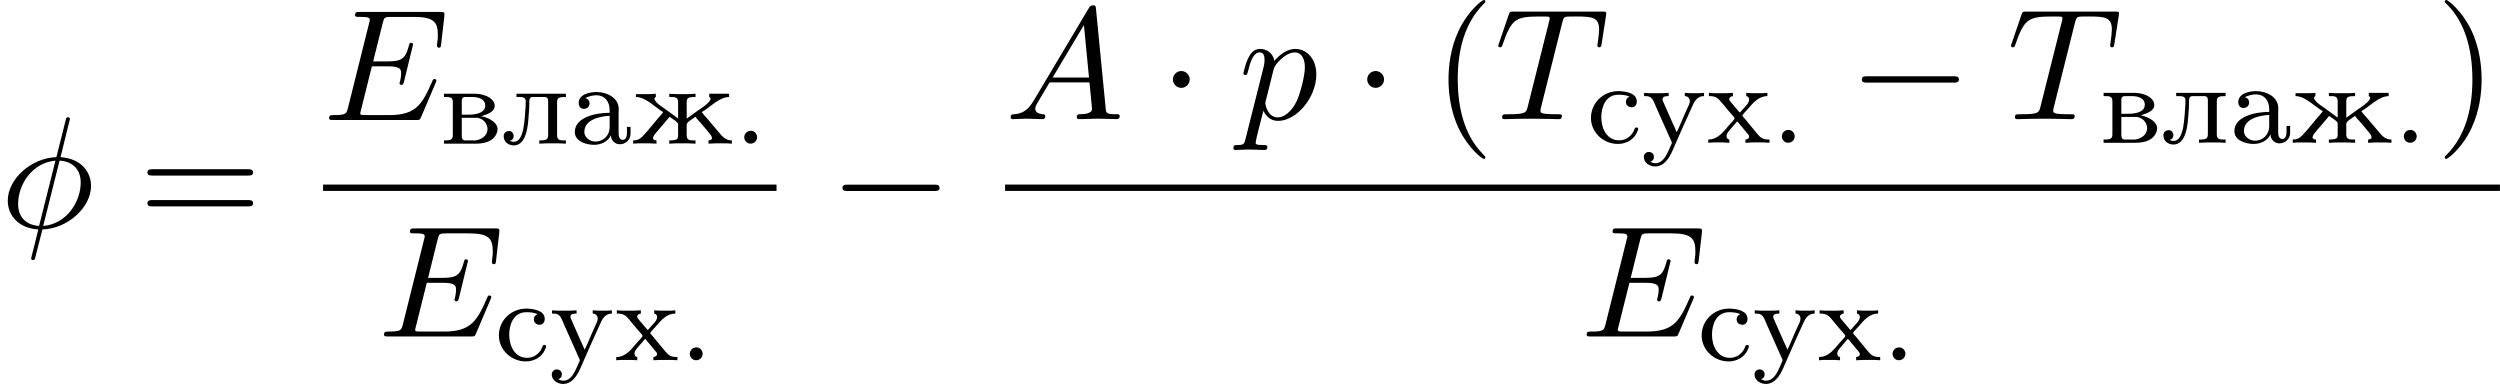 <?xml version='1.0' encoding='UTF-8'?>
<!-- This file was generated by dvisvgm 1.15.1 -->
<svg height='33.073pt' version='1.1' viewBox='1872.02 1483.22 171.625 26.359' width='215.336pt' xmlns='http://www.w3.org/2000/svg' xmlns:xlink='http://www.w3.org/1999/xlink'>
<defs>
<path d='m1.116 -0.885c-0.239 0.032 -0.383 0.239 -0.383 0.438c0 0.215 0.175 0.438 0.43 0.438c0.271 0 0.454 -0.215 0.454 -0.446c0 -0.215 -0.175 -0.438 -0.43 -0.438c-0.024 0 -0.048 0.008 -0.072 0.008z' id='g0-46'/>
<path d='m1.068 -3.132v-0.008c0.255 -0.12 0.478 -0.191 0.773 -0.191c0.542 0 0.901 0.406 0.901 1.02v0.183c-0.988 0 -2.391 0.319 -2.391 1.315c0 0.669 0.805 0.885 1.323 0.885c0.446 0 0.94 -0.199 1.148 -0.646h0.008c0 0.335 0.279 0.606 0.606 0.606c0.406 0 0.741 -0.303 0.741 -0.725v-0.47h-0.247v0.391c0 0.207 -0.04 0.502 -0.287 0.502c-0.255 0 -0.287 -0.295 -0.287 -0.47v-1.339c0 -0.096 0.008 -0.199 0.008 -0.295c0 -0.797 -0.821 -1.18 -1.514 -1.18c-0.43 0 -1.235 0.128 -1.235 0.765c0 0.175 0.104 0.391 0.343 0.391c0.255 0 0.406 -0.167 0.406 -0.375c0 -0.159 -0.096 -0.319 -0.295 -0.359zm1.674 1.211v0.781c0 0.558 -0.422 0.988 -0.972 0.988c-0.359 0 -0.733 -0.247 -0.765 -0.622v-0.032c0 -0.869 1.076 -1.076 1.737 -1.116z' id='g0-224'/>
<path d='m0.271 -3.435v0.223h0.175c0.231 0 0.43 0.032 0.43 0.343v2.287c0 0.327 -0.183 0.351 -0.606 0.351v0.223h2.152c0.526 0 1.164 -0.096 1.435 -0.646c0.056 -0.112 0.088 -0.239 0.088 -0.359v-0.048c-0.064 -0.518 -0.829 -0.789 -1.124 -0.829c0.327 -0.12 0.933 -0.255 0.933 -0.725c0 -0.367 -0.43 -0.638 -0.717 -0.717c-0.263 -0.096 -0.542 -0.104 -0.821 -0.104h-1.945zm1.219 1.65h1.052c0.399 0.048 0.717 0.375 0.717 0.781c0 0.454 -0.43 0.725 -0.829 0.773h-0.701c-0.175 0 -0.239 -0.104 -0.239 -0.335v-1.219zm0 -0.215v-0.94c0 -0.135 0.032 -0.247 0.207 -0.271h0.518c0.319 0 0.885 0.08 0.885 0.598c0 0.598 -0.925 0.614 -1.14 0.614h-0.47z' id='g0-226'/>
<path d='m0.327 -3.411v0.199c0.677 0 1.347 0.741 1.873 1.036c-0.12 0.175 -0.279 0.335 -0.414 0.494c-0.343 0.399 -0.662 0.829 -1.028 1.196c-0.183 0.183 -0.359 0.255 -0.622 0.255v0.223l0.367 -0.024h0.725l0.51 0.024v-0.223c-0.112 0 -0.239 -0.048 -0.239 -0.151c0 -0.112 0.104 -0.255 0.151 -0.303c0.279 -0.351 0.59 -0.677 0.869 -1.028c0.04 -0.048 0.08 -0.088 0.112 -0.143c0.199 0.159 0.59 0.351 0.59 0.526v0.749c0 0.247 -0.04 0.351 -0.606 0.351v0.223l0.478 -0.024h0.829l0.494 0.024v-0.223h-0.167c-0.231 0 -0.438 -0.032 -0.438 -0.351v-0.733c0 -0.183 0.399 -0.383 0.606 -0.542c0.08 0.135 0.199 0.255 0.311 0.375c0.223 0.263 0.454 0.526 0.669 0.797c0.048 0.048 0.151 0.191 0.151 0.303c0 0.064 -0.072 0.151 -0.239 0.151v0.223l0.51 -0.024h0.725l0.367 0.024v-0.223c-0.422 0 -0.654 -0.255 -0.933 -0.606c-0.239 -0.279 -0.478 -0.566 -0.717 -0.845c-0.135 -0.159 -0.295 -0.319 -0.414 -0.494c0.526 -0.295 1.196 -1.036 1.873 -1.036v-0.223h-1.363v0.223c0.048 0.024 0.096 0.056 0.096 0.112c0 0.08 -0.08 0.183 -0.128 0.239l-0.056 0.056c-0.223 0.223 -0.518 0.399 -0.773 0.582l-0.43 0.311c-0.088 0.064 -0.167 0.128 -0.255 0.183v-1.14c0 -0.303 0.143 -0.343 0.606 -0.343v-0.223l-0.478 0.024h-0.829l-0.494 -0.024v0.223h0.183c0.215 0 0.422 0.032 0.422 0.343v1.132c-0.287 -0.207 -0.574 -0.414 -0.861 -0.63c-0.191 -0.135 -0.414 -0.271 -0.582 -0.438l-0.056 -0.056c-0.048 -0.056 -0.128 -0.159 -0.128 -0.239c0 -0.056 0.048 -0.088 0.096 -0.112v-0.223l-0.462 0.024h-0.901z' id='g0-230'/>
<path d='m1.036 -3.435v0.223h0.191c0.231 0 0.446 0.024 0.446 0.295c0 0.04 -0.008 0.08 -0.008 0.12v0.199c-0.072 0.837 -0.072 2.447 -0.797 2.463c-0.104 0 -0.191 -0.032 -0.287 -0.064v-0.008c0.191 -0.04 0.263 -0.183 0.263 -0.327c0 -0.159 -0.104 -0.319 -0.287 -0.343c-0.255 0 -0.399 0.143 -0.399 0.359c0 0.414 0.351 0.63 0.693 0.63c0.877 0 0.98 -1.379 1.02 -2.032c0.032 -0.311 0.048 -0.622 0.048 -0.933v-0.072c0 -0.151 0.04 -0.263 0.207 -0.287h0.837c0.183 0 0.247 0.104 0.247 0.279v2.343c0 0.335 -0.175 0.359 -0.606 0.359v0.223l0.502 -0.024h0.837l0.486 0.024v-0.223h-0.175c-0.231 0 -0.43 -0.032 -0.43 -0.343v-2.287c0 -0.327 0.183 -0.351 0.606 -0.351v-0.223h-3.395z' id='g0-235'/>
<path d='m2.925 -3.172c-0.159 0.064 -0.247 0.191 -0.247 0.351c0 0.223 0.159 0.375 0.414 0.375c0.223 0 0.335 -0.215 0.335 -0.383c0 -0.582 -0.685 -0.693 -1.172 -0.725h-0.096c-1.036 0 -1.881 0.805 -1.881 1.841c0 0.98 0.837 1.785 1.849 1.785c0.558 0 1.108 -0.287 1.331 -0.837c0.016 -0.056 0.064 -0.128 0.064 -0.191c0 -0.072 -0.056 -0.104 -0.12 -0.104c-0.151 0 -0.128 0.167 -0.223 0.311c-0.199 0.351 -0.558 0.574 -0.964 0.574c-0.821 0 -1.227 -0.781 -1.227 -1.586c0 -0.638 0.255 -1.546 1.18 -1.546c0.223 0 0.534 0.016 0.757 0.135z' id='g0-241'/>
<path d='m0.175 -3.435v0.223h0.112c0.438 0 0.502 0.247 0.725 0.773c0.231 0.542 0.478 1.06 0.709 1.594l0.335 0.749c0.016 0.024 0.024 0.048 0.024 0.08v0.024c-0.008 0.048 -0.04 0.104 -0.064 0.151l-0.12 0.279c-0.183 0.406 -0.422 0.956 -0.956 0.956c-0.12 0 -0.231 -0.048 -0.335 -0.096c0.128 -0.056 0.247 -0.135 0.247 -0.343c0 -0.199 -0.159 -0.335 -0.343 -0.335c-0.199 0 -0.351 0.151 -0.351 0.343c0 0.406 0.406 0.654 0.773 0.654c0.614 0 0.972 -0.566 1.203 -1.1l0.223 -0.51c0.359 -0.829 0.733 -1.65 1.108 -2.479c0.143 -0.327 0.327 -0.741 0.821 -0.741v-0.223l-0.327 0.024h-0.582l-0.406 -0.024v0.223c0.231 0 0.343 0.183 0.343 0.343c0 0.175 -0.104 0.343 -0.175 0.502l-0.255 0.574c-0.151 0.351 -0.295 0.717 -0.47 1.06c-0.072 -0.191 -0.167 -0.383 -0.255 -0.574l-0.654 -1.482c-0.024 -0.064 -0.064 -0.135 -0.064 -0.207v-0.032c0.032 -0.183 0.279 -0.183 0.422 -0.183v-0.223l-0.51 0.024h-0.757l-0.422 -0.024z' id='g0-243'/>
<path d='m0.175 -3.435v0.223h0.08c0.375 0 0.55 0.143 0.773 0.414l0.518 0.622c0.12 0.151 0.391 0.406 0.391 0.494c0 0.08 -0.247 0.319 -0.375 0.462c-0.375 0.43 -0.749 0.988 -1.427 0.988v0.223l0.351 -0.024h0.654l0.438 0.024v-0.223c-0.12 0 -0.191 -0.12 -0.191 -0.231c0 -0.183 0.128 -0.311 0.239 -0.446l0.311 -0.359c0.056 -0.072 0.128 -0.135 0.175 -0.215c0.072 0.056 0.12 0.135 0.175 0.199l0.502 0.606c0.056 0.056 0.143 0.143 0.143 0.223v0.032c0 0.128 -0.135 0.183 -0.247 0.191v0.223l0.486 -0.024h0.765l0.399 0.024v-0.223h-0.088c-0.43 0 -0.582 -0.191 -0.789 -0.438l-0.574 -0.693c-0.128 -0.151 -0.239 -0.311 -0.383 -0.454c-0.008 -0.016 -0.024 -0.032 -0.024 -0.056v-0.008c0 -0.064 0.231 -0.287 0.343 -0.414c0.383 -0.438 0.749 -0.917 1.371 -0.917v-0.223l-0.351 0.024h-0.662l-0.438 -0.024v0.223c0.128 0.016 0.199 0.12 0.199 0.231c0 0.247 -0.279 0.494 -0.43 0.662l-0.143 0.167c-0.016 0.016 -0.04 0.056 -0.072 0.056s-0.056 -0.04 -0.072 -0.064l-0.47 -0.558c-0.072 -0.08 -0.183 -0.199 -0.183 -0.295c0 -0.112 0.135 -0.191 0.255 -0.199v-0.223l-0.494 0.024h-0.749l-0.406 -0.024z' id='g0-245'/>
<path d='m4.767 -7.309c0 -0.022 0.033 -0.142 0.033 -0.153s0 -0.109 -0.131 -0.109c-0.109 0 -0.12 0.033 -0.164 0.218l-0.633 2.52c-1.735 0.055 -3.338 1.505 -3.338 2.989c0 1.036 0.764 1.898 2.095 1.975c-0.087 0.338 -0.164 0.687 -0.251 1.025c-0.131 0.513 -0.24 0.927 -0.24 0.96c0 0.109 0.076 0.12 0.131 0.12s0.076 -0.011 0.109 -0.044c0.022 -0.022 0.087 -0.284 0.12 -0.436l0.415 -1.625c1.756 -0.055 3.338 -1.527 3.338 -2.989c0 -0.862 -0.578 -1.865 -2.095 -1.975l0.611 -2.476zm-2.084 7.2c-0.655 -0.033 -1.44 -0.415 -1.44 -1.505c0 -1.309 0.938 -2.836 2.564 -2.978l-1.124 4.484zm1.407 -4.484c0.829 0.044 1.451 0.545 1.451 1.505c0 1.287 -0.938 2.847 -2.575 2.978l1.124 -4.484z' id='g2-30'/>
<path d='m1.953 -1.255c-0.436 0.731 -0.862 0.884 -1.342 0.916c-0.131 0.011 -0.229 0.011 -0.229 0.218c0 0.065 0.055 0.12 0.142 0.12c0.295 0 0.633 -0.033 0.938 -0.033c0.36 0 0.742 0.033 1.091 0.033c0.065 0 0.207 0 0.207 -0.207c0 -0.12 -0.098 -0.131 -0.175 -0.131c-0.251 -0.022 -0.513 -0.109 -0.513 -0.382c0 -0.131 0.065 -0.251 0.153 -0.404l0.829 -1.396h2.738c0.022 0.229 0.175 1.713 0.175 1.822c0 0.327 -0.567 0.36 -0.785 0.36c-0.153 0 -0.262 0 -0.262 0.218c0 0.12 0.131 0.12 0.153 0.12c0.447 0 0.916 -0.033 1.364 -0.033c0.273 0 0.96 0.033 1.233 0.033c0.065 0 0.196 0 0.196 -0.218c0 -0.12 -0.109 -0.12 -0.251 -0.12c-0.676 0 -0.676 -0.076 -0.709 -0.393l-0.665 -6.818c-0.022 -0.218 -0.022 -0.262 -0.207 -0.262c-0.175 0 -0.218 0.076 -0.284 0.185l-3.796 6.371zm1.309 -1.604l2.149 -3.6l0.349 3.6h-2.498z' id='g2-65'/>
<path d='m7.724 -2.542c0.022 -0.055 0.055 -0.131 0.055 -0.153c0 -0.011 0 -0.12 -0.131 -0.12c-0.098 0 -0.12 0.065 -0.142 0.131c-0.709 1.615 -1.113 2.345 -2.978 2.345h-1.593c-0.153 0 -0.175 0 -0.24 -0.011c-0.109 -0.011 -0.142 -0.022 -0.142 -0.109c0 -0.033 0 -0.055 0.055 -0.251l0.742 -2.978h1.08c0.927 0 0.927 0.229 0.927 0.502c0 0.076 0 0.207 -0.076 0.535c-0.022 0.055 -0.033 0.087 -0.033 0.12c0 0.055 0.044 0.12 0.142 0.12c0.087 0 0.12 -0.055 0.164 -0.218l0.622 -2.553c0 -0.065 -0.055 -0.12 -0.131 -0.12c-0.098 0 -0.12 0.065 -0.153 0.196c-0.229 0.829 -0.425 1.08 -1.429 1.08h-1.025l0.655 -2.629c0.098 -0.382 0.109 -0.425 0.589 -0.425h1.538c1.331 0 1.658 0.316 1.658 1.211c0 0.262 0 0.284 -0.044 0.578c0 0.065 -0.011 0.142 -0.011 0.196s0.033 0.131 0.131 0.131c0.12 0 0.131 -0.065 0.153 -0.273l0.218 -1.887c0.033 -0.295 -0.022 -0.295 -0.295 -0.295h-5.509c-0.218 0 -0.327 0 -0.327 0.218c0 0.12 0.098 0.12 0.305 0.12c0.404 0 0.709 0 0.709 0.196c0 0.044 0 0.065 -0.055 0.262l-1.44 5.771c-0.109 0.425 -0.131 0.513 -0.993 0.513c-0.185 0 -0.305 0 -0.305 0.207c0 0.131 0.098 0.131 0.305 0.131h5.662c0.251 0 0.262 -0.011 0.338 -0.185l1.004 -2.356z' id='g2-69'/>
<path d='m4.658 -6.622c0.076 -0.305 0.12 -0.371 0.251 -0.404c0.098 -0.022 0.458 -0.022 0.687 -0.022c1.102 0 1.593 0.044 1.593 0.895c0 0.164 -0.044 0.589 -0.087 0.873c-0.011 0.044 -0.033 0.175 -0.033 0.207c0 0.065 0.033 0.142 0.131 0.142c0.12 0 0.142 -0.087 0.164 -0.251l0.295 -1.898c0.011 -0.044 0.022 -0.153 0.022 -0.185c0 -0.12 -0.109 -0.12 -0.295 -0.12h-6.055c-0.262 0 -0.273 0.011 -0.349 0.218l-0.655 1.92c-0.011 0.022 -0.065 0.175 -0.065 0.196c0 0.065 0.055 0.12 0.131 0.12c0.109 0 0.12 -0.055 0.185 -0.229c0.589 -1.691 0.873 -1.887 2.487 -1.887h0.425c0.305 0 0.305 0.044 0.305 0.131c0 0.065 -0.033 0.196 -0.044 0.229l-1.462 5.825c-0.098 0.404 -0.131 0.524 -1.298 0.524c-0.393 0 -0.458 0 -0.458 0.207c0 0.131 0.12 0.131 0.185 0.131c0.295 0 0.6 -0.022 0.895 -0.022c0.305 0 0.622 -0.011 0.927 -0.011s0.611 0.011 0.905 0.011c0.316 0 0.644 0.022 0.949 0.022c0.109 0 0.24 0 0.24 -0.218c0 -0.12 -0.087 -0.12 -0.371 -0.12c-0.273 0 -0.415 0 -0.698 -0.022c-0.316 -0.033 -0.404 -0.065 -0.404 -0.24c0 -0.011 0 -0.065 0.044 -0.229l1.451 -5.793z' id='g2-84'/>
<path d='m0.491 1.331c-0.087 0.371 -0.109 0.447 -0.589 0.447c-0.131 0 -0.251 0 -0.251 0.207c0 0.087 0.055 0.131 0.142 0.131c0.295 0 0.611 -0.033 0.916 -0.033c0.36 0 0.731 0.033 1.08 0.033c0.055 0 0.196 0 0.196 -0.218c0 -0.12 -0.109 -0.12 -0.262 -0.12c-0.545 0 -0.545 -0.076 -0.545 -0.175c0 -0.131 0.458 -1.909 0.535 -2.182c0.142 0.316 0.447 0.698 1.004 0.698c1.265 0 2.629 -1.593 2.629 -3.196c0 -1.025 -0.622 -1.745 -1.451 -1.745c-0.545 0 -1.069 0.393 -1.429 0.818c-0.109 -0.589 -0.578 -0.818 -0.982 -0.818c-0.502 0 -0.709 0.425 -0.807 0.622c-0.196 0.371 -0.338 1.025 -0.338 1.058c0 0.109 0.109 0.109 0.131 0.109c0.109 0 0.12 -0.011 0.185 -0.251c0.185 -0.775 0.404 -1.298 0.796 -1.298c0.185 0 0.338 0.087 0.338 0.502c0 0.251 -0.033 0.371 -0.076 0.556l-1.222 4.855zm1.92 -4.735c0.076 -0.295 0.371 -0.6 0.567 -0.764c0.382 -0.338 0.698 -0.415 0.884 -0.415c0.436 0 0.698 0.382 0.698 1.025s-0.36 1.898 -0.556 2.313c-0.371 0.764 -0.895 1.124 -1.298 1.124c-0.72 0 -0.862 -0.905 -0.862 -0.971c0 -0.022 0 -0.044 0.033 -0.175l0.535 -2.138z' id='g2-112'/>
<path d='m3.611 2.618c0 -0.033 0 -0.055 -0.185 -0.24c-1.364 -1.375 -1.713 -3.436 -1.713 -5.105c0 -1.898 0.415 -3.796 1.756 -5.16c0.142 -0.131 0.142 -0.153 0.142 -0.185c0 -0.076 -0.044 -0.109 -0.109 -0.109c-0.109 0 -1.091 0.742 -1.735 2.127c-0.556 1.2 -0.687 2.411 -0.687 3.327c0 0.851 0.12 2.171 0.72 3.404c0.655 1.342 1.593 2.051 1.702 2.051c0.065 0 0.109 -0.033 0.109 -0.109z' id='g3-40'/>
<path d='m3.153 -2.727c0 -0.851 -0.12 -2.171 -0.72 -3.404c-0.655 -1.342 -1.593 -2.051 -1.702 -2.051c-0.065 0 -0.109 0.044 -0.109 0.109c0 0.033 0 0.055 0.207 0.251c1.069 1.08 1.691 2.815 1.691 5.095c0 1.865 -0.404 3.785 -1.756 5.16c-0.142 0.131 -0.142 0.153 -0.142 0.185c0 0.065 0.044 0.109 0.109 0.109c0.109 0 1.091 -0.742 1.735 -2.127c0.556 -1.2 0.687 -2.411 0.687 -3.327z' id='g3-41'/>
<path d='m7.495 -3.567c0.164 0 0.371 0 0.371 -0.218s-0.207 -0.218 -0.36 -0.218h-6.535c-0.153 0 -0.36 0 -0.36 0.218s0.207 0.218 0.371 0.218h6.513zm0.011 2.116c0.153 0 0.36 0 0.36 -0.218s-0.207 -0.218 -0.371 -0.218h-6.513c-0.164 0 -0.371 0 -0.371 0.218s0.207 0.218 0.36 0.218h6.535z' id='g3-61'/>
<path d='m7.189 -2.509c0.185 0 0.382 0 0.382 -0.218s-0.196 -0.218 -0.382 -0.218h-5.902c-0.185 0 -0.382 0 -0.382 0.218s0.196 0.218 0.382 0.218h5.902z' id='g1-0'/>
<path d='m2.095 -2.727c0 -0.316 -0.262 -0.578 -0.578 -0.578s-0.578 0.262 -0.578 0.578s0.262 0.578 0.578 0.578s0.578 -0.262 0.578 -0.578z' id='g1-1'/>
</defs>
<g id='page1'><!--start 1872.02 1498.84 --><use x='1872.02' xlink:href='#g2-30' y='1498.84'/>
<use x='1881.53' xlink:href='#g3-61' y='1498.84'/>
<use x='1894.2' xlink:href='#g2-69' y='1491.46'/>
<use x='1902.23' xlink:href='#g0-226' y='1493.09'/>
<use x='1906.44' xlink:href='#g0-235' y='1493.09'/>
<use x='1911.13' xlink:href='#g0-224' y='1493.09'/>
<use x='1915.35' xlink:href='#g0-230' y='1493.09'/>
<use x='1922.38' xlink:href='#g0-46' y='1493.09'/>
<rect height='0.436' width='31.128' x='1894.2' y='1495.89'/>
<use x='1897.97' xlink:href='#g2-69' y='1506.32'/>
<use x='1905.99' xlink:href='#g0-241' y='1507.96'/>
<use x='1909.74' xlink:href='#g0-243' y='1507.96'/>
<use x='1914.19' xlink:href='#g0-245' y='1507.96'/>
<use x='1918.64' xlink:href='#g0-46' y='1507.96'/>
<use x='1928.95' xlink:href='#g1-0' y='1498.84'/>
<use x='1941.02' xlink:href='#g2-65' y='1491.4'/>
<use x='1951.6' xlink:href='#g1-1' y='1491.4'/>
<use x='1957.04' xlink:href='#g2-112' y='1491.4'/>
<use x='1964.94' xlink:href='#g1-1' y='1491.4'/>
<use x='1970.38' xlink:href='#g3-40' y='1491.4'/>
<use x='1974.61' xlink:href='#g2-84' y='1491.4'/>
<use x='1980.96' xlink:href='#g0-241' y='1493.03'/>
<use x='1984.71' xlink:href='#g0-243' y='1493.03'/>
<use x='1989.16' xlink:href='#g0-245' y='1493.03'/>
<use x='1993.61' xlink:href='#g0-46' y='1493.03'/>
<use x='1998.93' xlink:href='#g1-0' y='1491.4'/>
<use x='2009.81' xlink:href='#g2-84' y='1491.4'/>
<use x='2016.16' xlink:href='#g0-226' y='1493.03'/>
<use x='2020.38' xlink:href='#g0-235' y='1493.03'/>
<use x='2025.06' xlink:href='#g0-224' y='1493.03'/>
<use x='2029.28' xlink:href='#g0-230' y='1493.03'/>
<use x='2036.31' xlink:href='#g0-46' y='1493.03'/>
<use x='2039.23' xlink:href='#g3-41' y='1491.4'/>
<rect height='0.436' width='102.62' x='1941.02' y='1495.89'/>
<use x='1980.53' xlink:href='#g2-69' y='1506.32'/>
<use x='1988.56' xlink:href='#g0-241' y='1507.96'/>
<use x='1992.31' xlink:href='#g0-243' y='1507.96'/>
<use x='1996.76' xlink:href='#g0-245' y='1507.96'/>
<use x='2001.21' xlink:href='#g0-46' y='1507.96'/>
<!--bbox 1872.02 1483.22 171.625 26.3594 --></g>
<script type="text/ecmascript">if(window.parent.postMessage)window.parent.postMessage("13.47459|215.33574|33.07281|"+window.location,"*");</script>
</svg>
